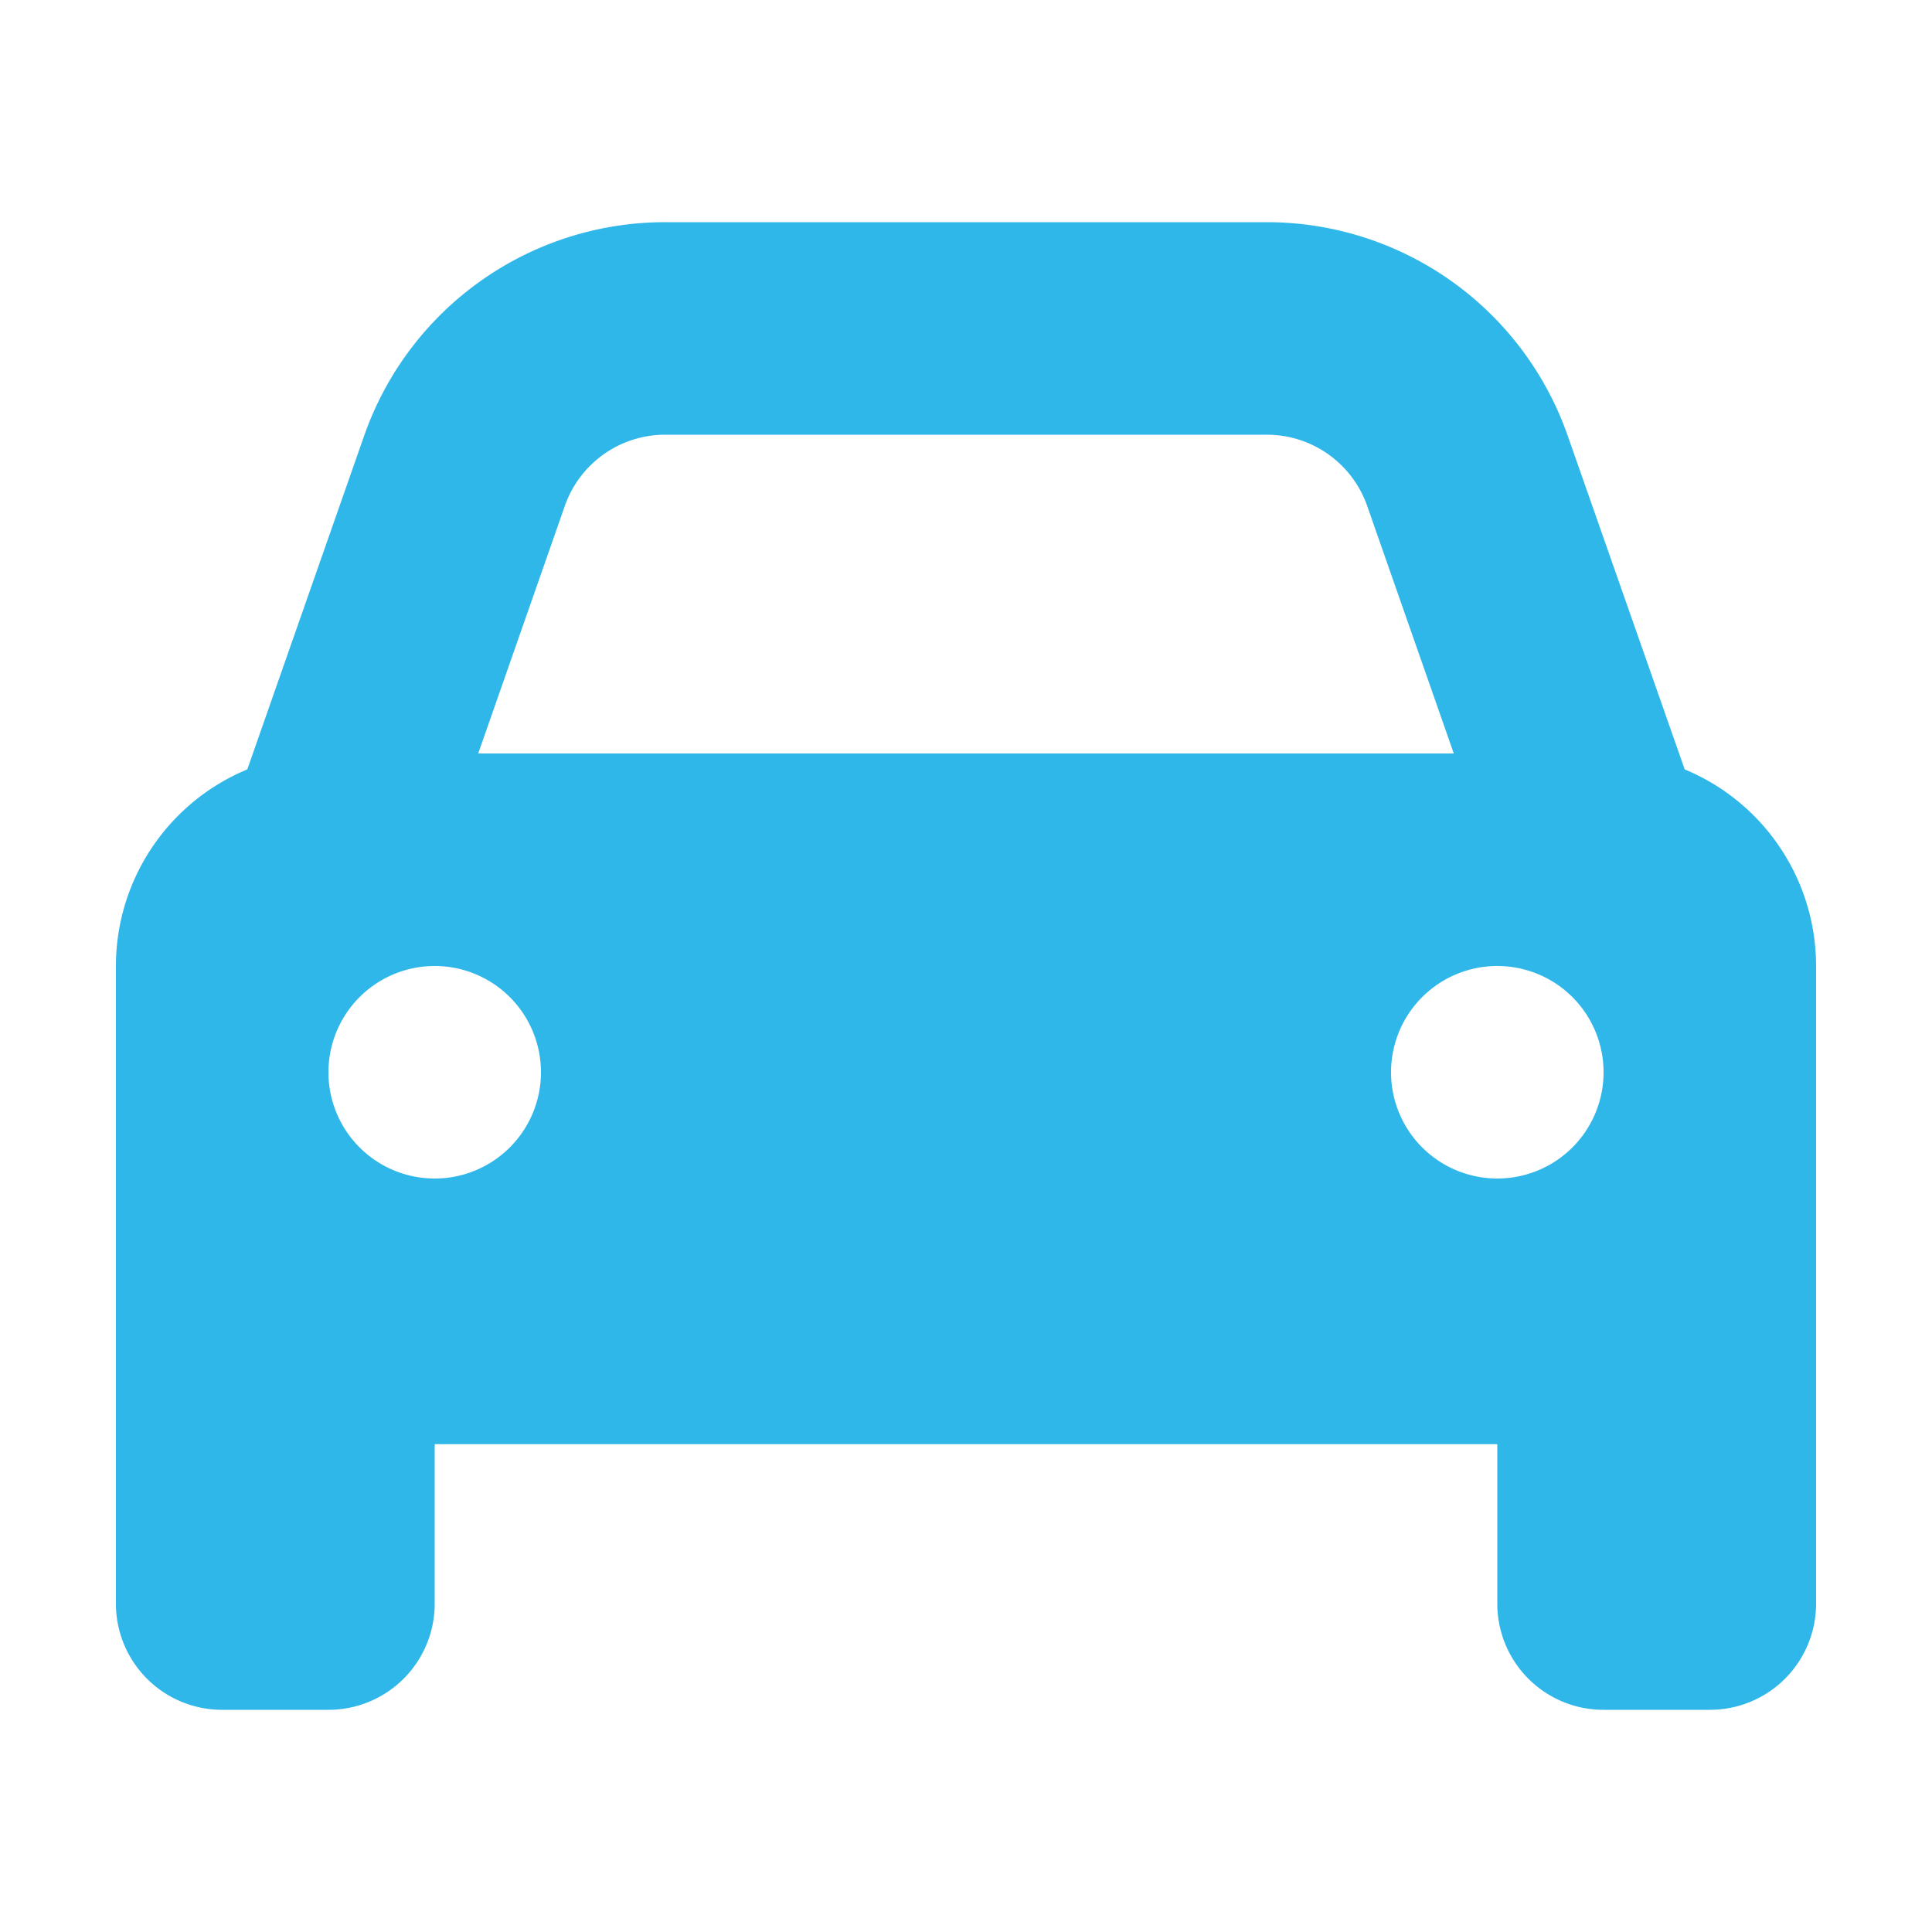 <svg xmlns="http://www.w3.org/2000/svg" xmlns:xlink="http://www.w3.org/1999/xlink" width="50" height="50" viewBox="0 0 50 50">
  <defs>
    <clipPath id="clip-path">
      <rect id="長方形_2106" data-name="長方形 2106" width="50" height="50" transform="translate(9171 -11026)" fill="#fff"/>
    </clipPath>
  </defs>
  <g id="マスクグループ_2414" data-name="マスクグループ 2414" transform="translate(-9171 11026)" clip-path="url(#clip-path)">
    <path id="car-solid" d="M11.619,39.339,9.376,45.75H34.624l-2.243-6.411a2.752,2.752,0,0,0-2.6-1.839H14.214A2.752,2.752,0,0,0,11.619,39.339ZM3.4,46.162l3.025-8.637A8.252,8.252,0,0,1,14.214,32H29.786a8.252,8.252,0,0,1,7.786,5.526L40.6,46.162A5.51,5.51,0,0,1,44,51.25v16.5a2.747,2.747,0,0,1-2.75,2.75H38.5a2.747,2.747,0,0,1-2.75-2.75V63.625H8.25V67.75A2.747,2.747,0,0,1,5.5,70.5H2.75A2.747,2.747,0,0,1,0,67.75V51.25A5.51,5.51,0,0,1,3.4,46.162ZM11,54a2.75,2.75,0,1,0-2.75,2.75A2.75,2.75,0,0,0,11,54Zm24.75,2.75A2.75,2.75,0,1,0,33,54,2.75,2.75,0,0,0,35.75,56.75Z" transform="translate(9174 -11052.25)" fill="#30b7e9"/>
  </g>
</svg>
